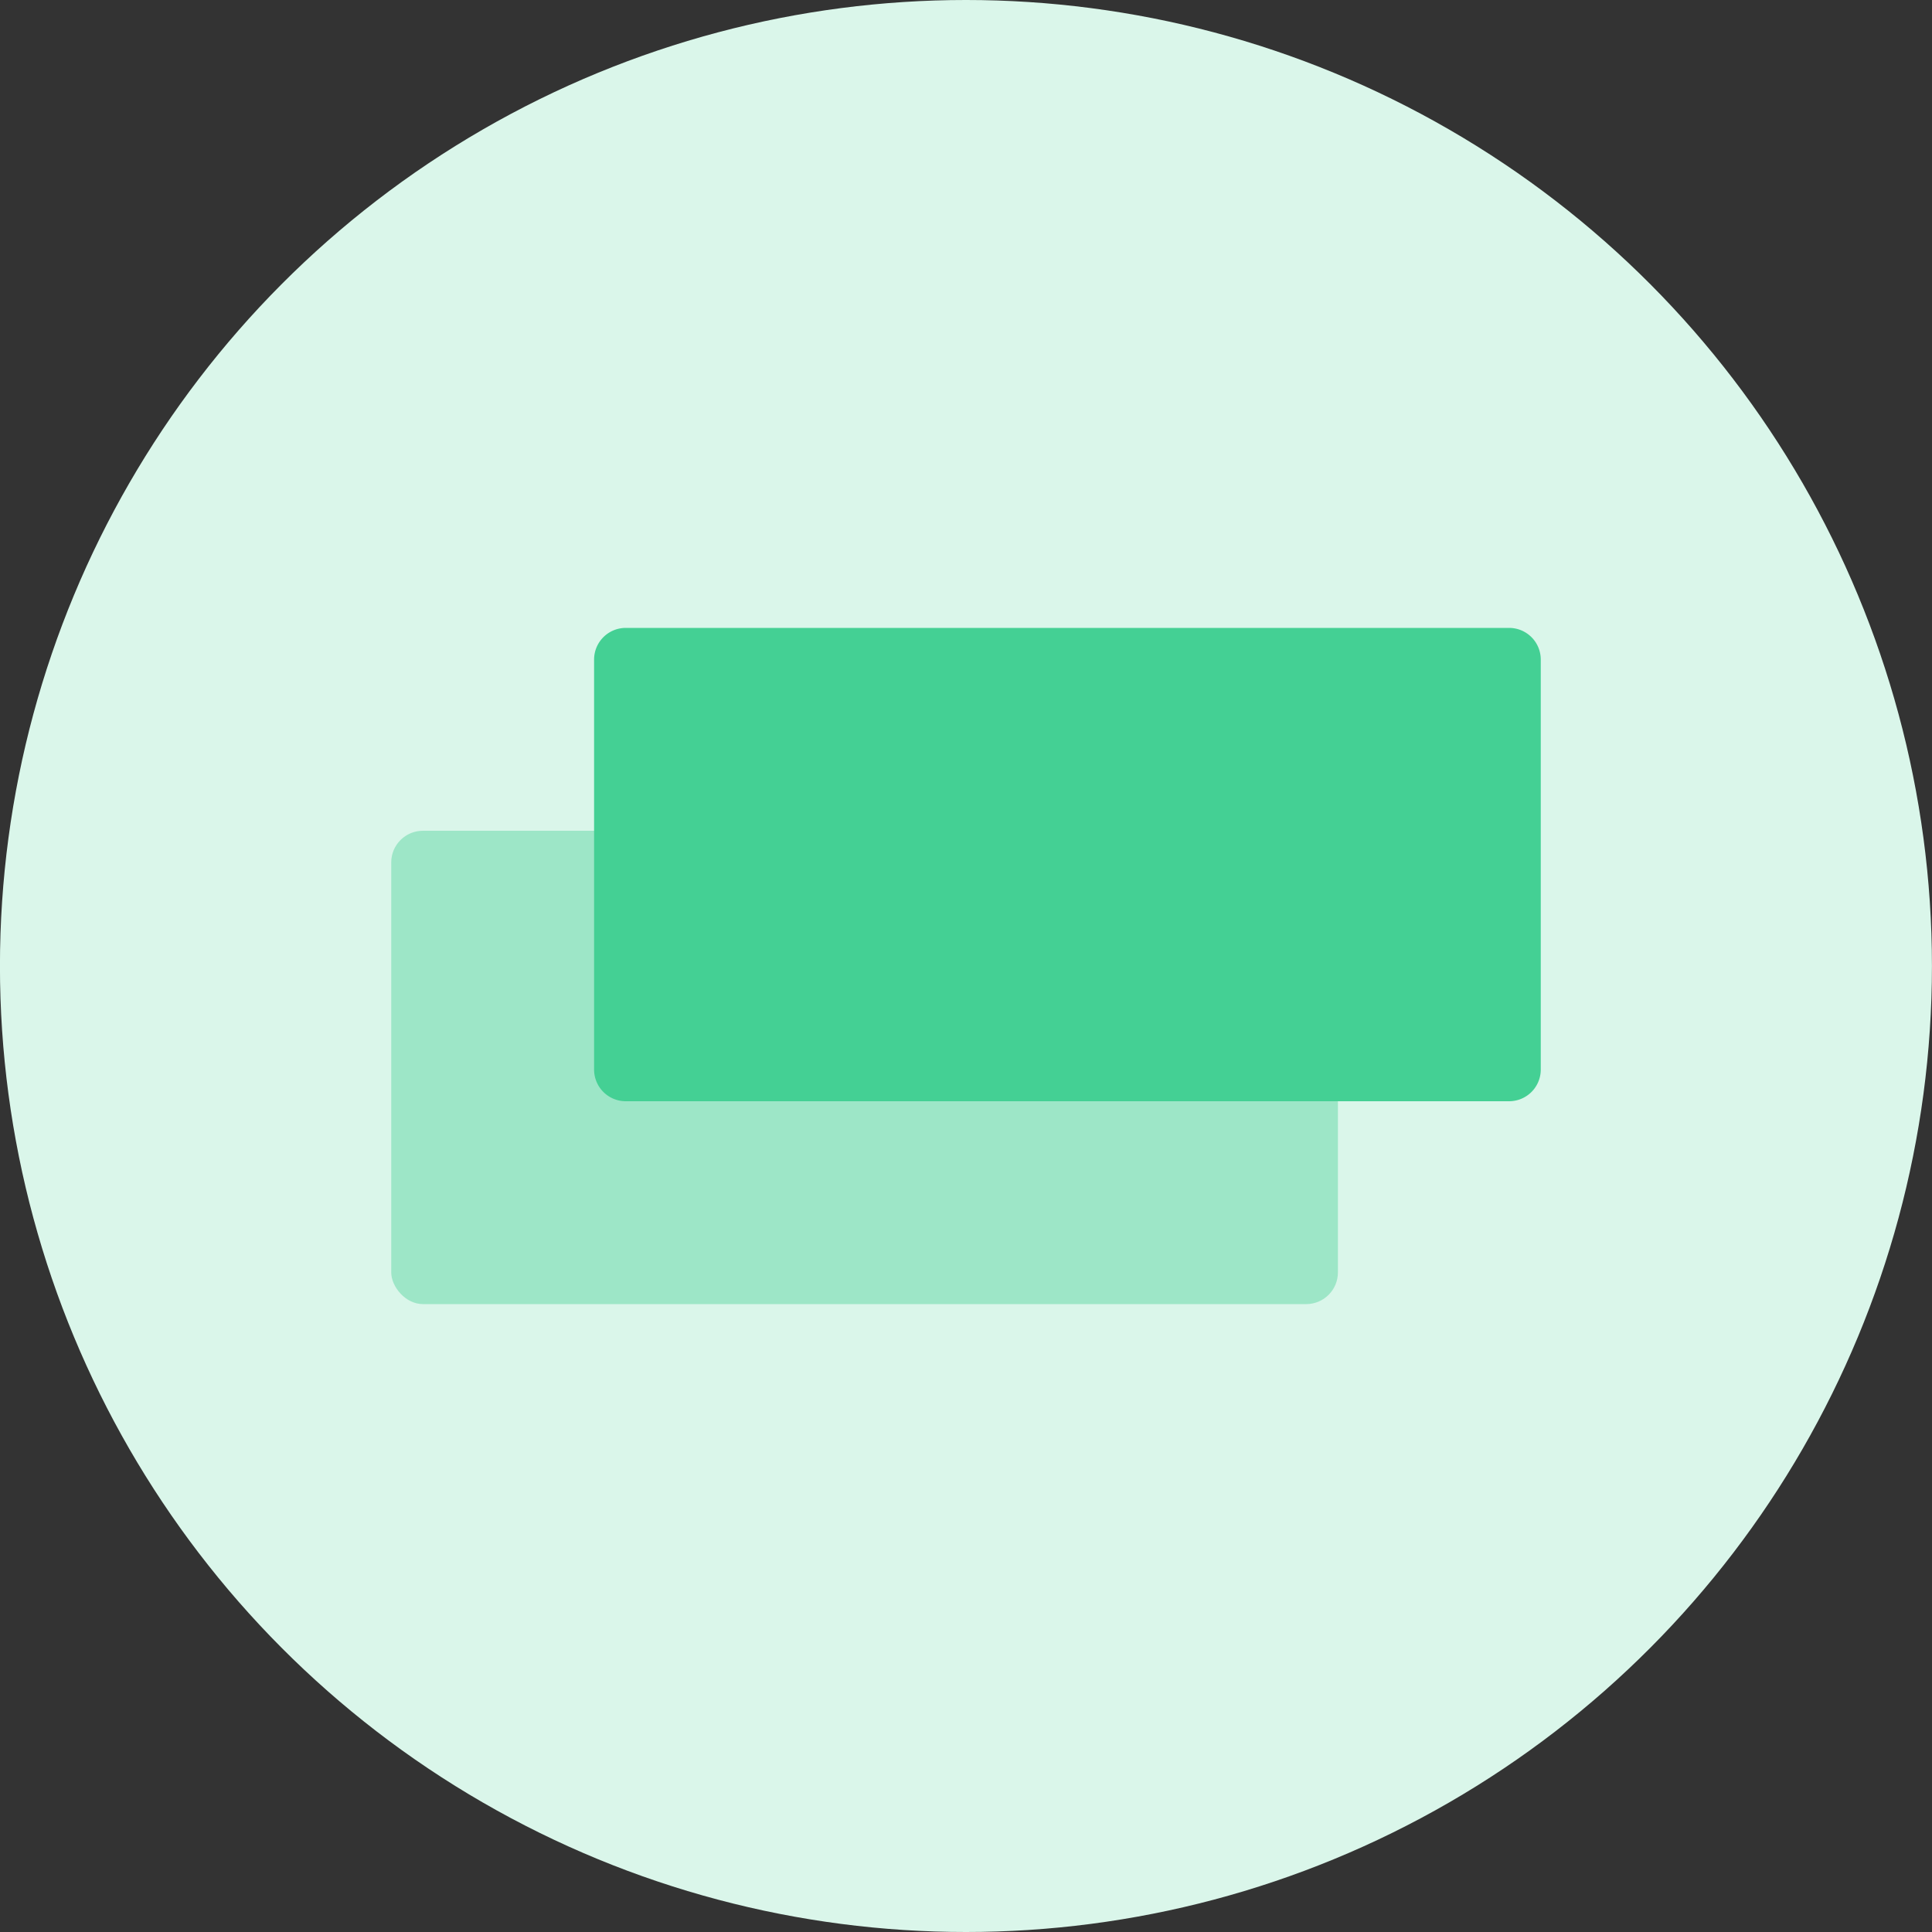 <svg id="bea9e503-0f2b-4595-91b7-f7227f5da53c" data-name="Layer 1" xmlns="http://www.w3.org/2000/svg" viewBox="0 0 40 40">
  <rect x="0" y="0" width="40" height="40" fill="#333333" stroke="none"/>
  <defs>
    <style>
      .a320fd5c-5bb3-48be-a0a8-3ca9820dd6e9 {
        fill: #daf6ea;
      }

      .e8f76fc7-b572-48b2-8f4d-2b3472f9ce33 {
        fill: #9de6c7;
      }

      .b4edf975-9d3c-4fc4-8381-daaf730e529c {
        fill: #44d094;
      }
    </style>
  </defs>
  <circle class="a320fd5c-5bb3-48be-a0a8-3ca9820dd6e9" cx="19.999" cy="20" r="20"/>
  <g>
    <rect class="e8f76fc7-b572-48b2-8f4d-2b3472f9ce33" x="8.1" y="17.2" width="19.6" height="9.8" rx="0.656"/>
    <path class="b4edf975-9d3c-4fc4-8381-daaf730e529c" d="M12.956,13H31.244a.656.656,0,0,1,.656.656v8.488a.656.656,0,0,1-.656.656H12.956A.656.656,0,0,1,12.3,22.144V13.656A.656.656,0,0,1,12.956,13Z"/>
  </g>
</svg>
